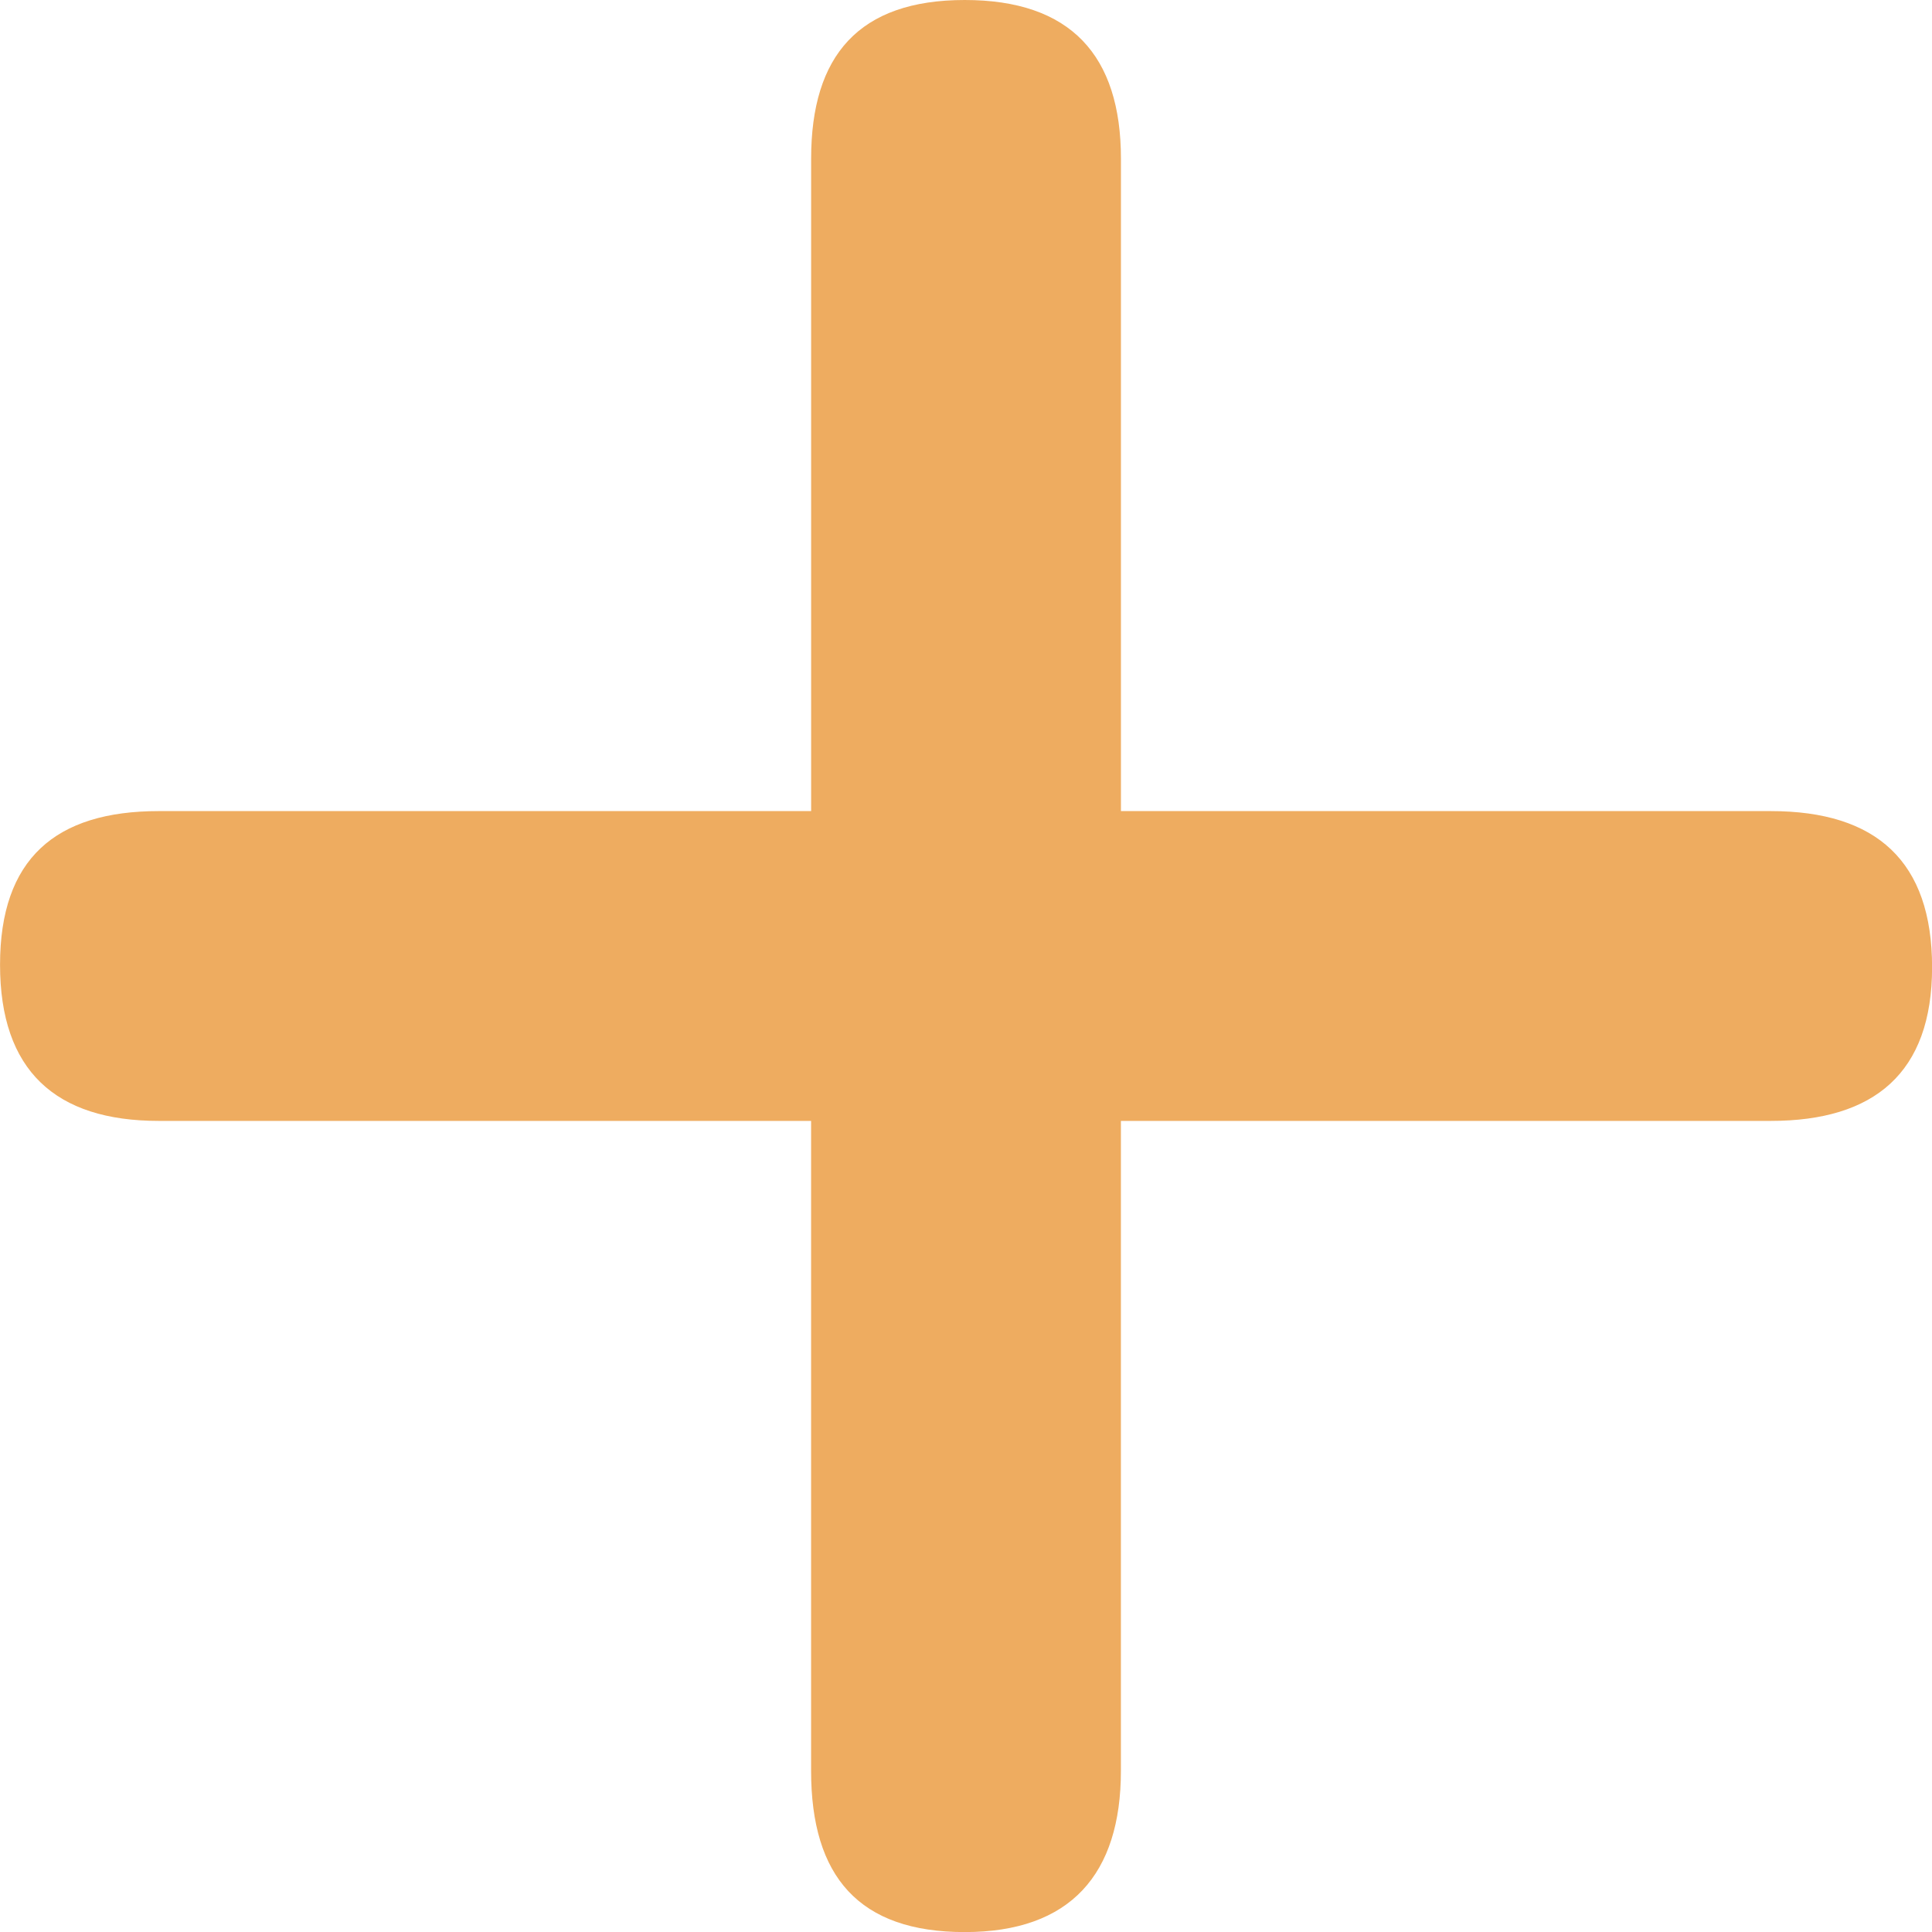 <svg xmlns="http://www.w3.org/2000/svg" width="46.715" height="46.715" viewBox="0 0 46.715 46.715"><path d="M9.846-15.983V-31.758c0-2.5-1.218-3.837-3.776-3.837s-3.715,1.34-3.715,3.837v15.775H-13.42c-2.5,0-3.837,1.157-3.837,3.715s1.34,3.776,3.837,3.776H2.354V7.222c0,2.558,1.157,3.9,3.715,3.9s3.776-1.4,3.776-3.9V-8.492H25.559c2.5,0,3.9-1.157,3.9-3.715s-1.34-3.776-3.9-3.776Z" transform="translate(17.258 35.595)" fill="#eeac60"/></svg>